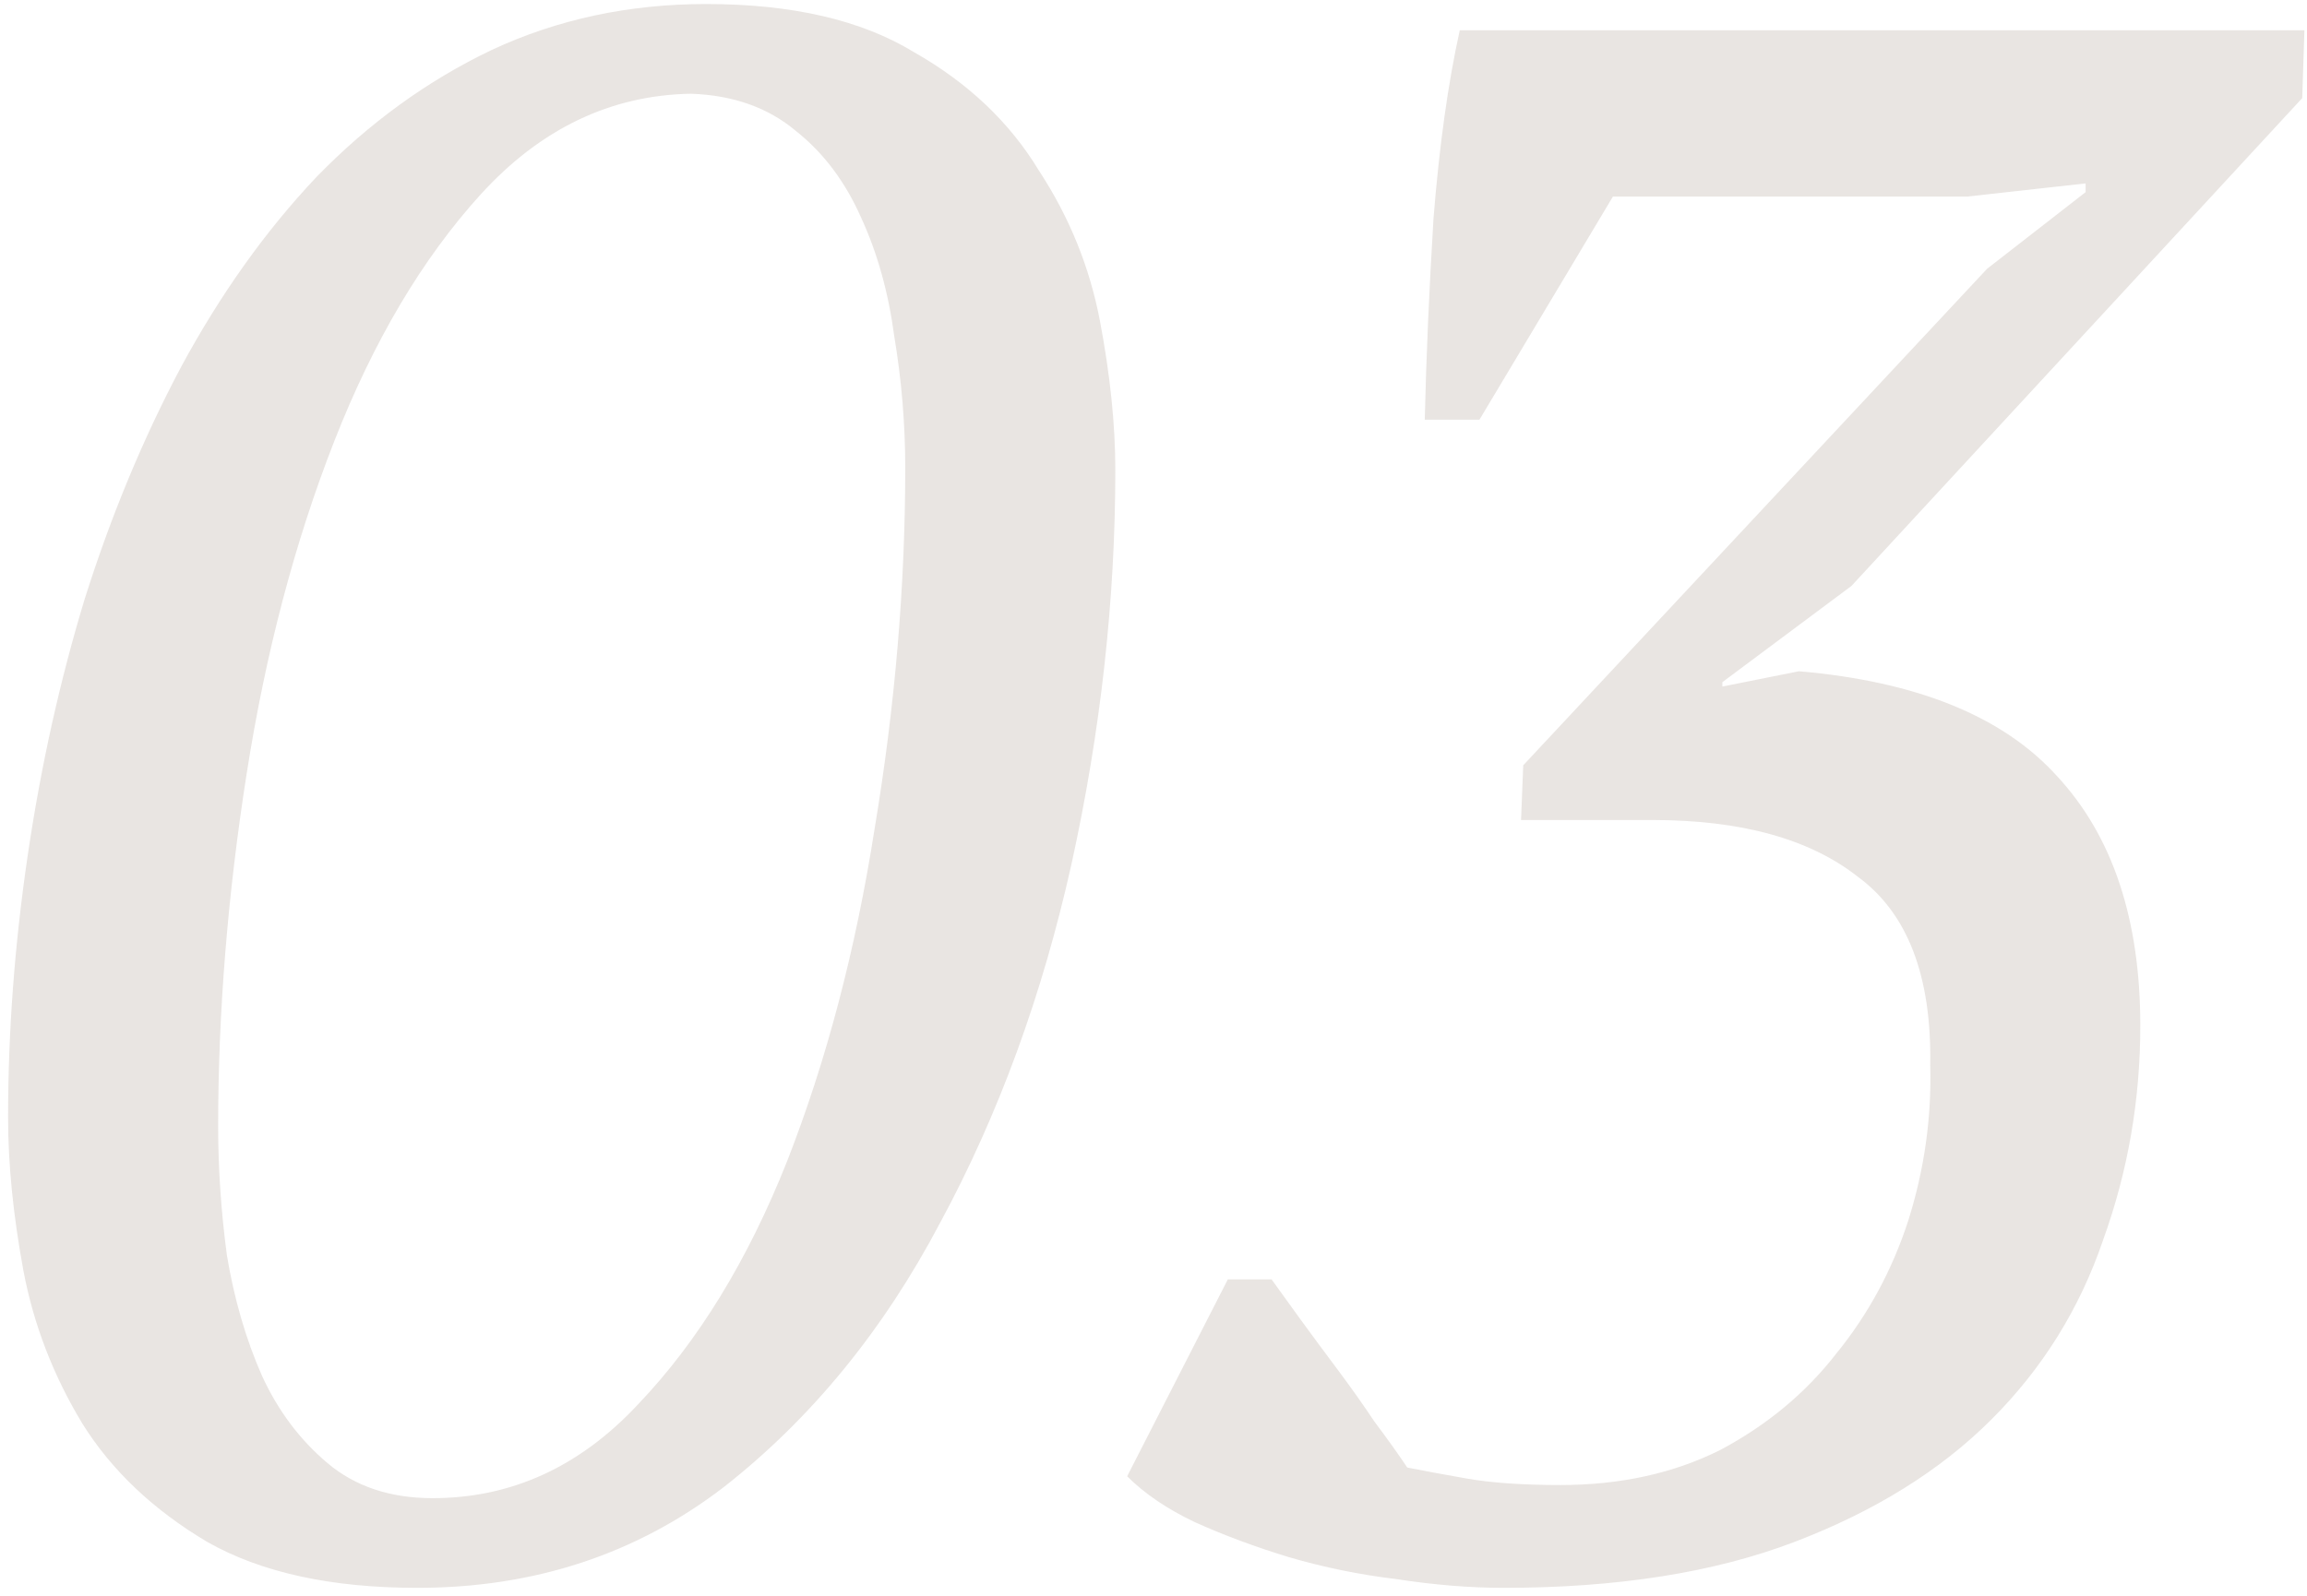 <?xml version="1.0" encoding="UTF-8"?> <svg xmlns="http://www.w3.org/2000/svg" width="276" height="191" viewBox="0 0 276 191" fill="none"> <path d="M0.967 133.732C0.967 123.435 1.753 112.964 3.323 102.318C4.894 91.672 7.163 81.462 10.13 71.689C13.271 61.741 17.111 52.491 21.648 43.939C26.361 35.213 31.771 27.621 37.879 21.163C44.162 14.706 51.143 9.645 58.822 5.98C66.676 2.315 75.228 0.482 84.477 0.482C94.774 0.482 103.064 2.402 109.347 6.242C115.805 9.907 120.779 14.619 124.269 20.378C127.934 25.963 130.378 31.984 131.599 38.441C132.821 44.899 133.432 50.833 133.432 56.243C133.432 71.776 131.686 87.483 128.196 103.365C124.705 119.072 119.47 133.383 112.489 146.298C105.682 159.213 97.043 169.772 86.572 177.974C76.1 186.002 63.883 190.016 49.922 190.016C39.624 190.016 31.247 188.184 24.79 184.519C18.332 180.679 13.358 175.967 9.868 170.382C6.377 164.623 4.021 158.515 2.8 152.057C1.578 145.425 0.967 139.317 0.967 133.732ZM26.099 134.779C26.099 139.841 26.448 144.989 27.146 150.225C28.019 155.46 29.415 160.26 31.335 164.623C33.254 168.812 35.872 172.302 39.188 175.095C42.504 177.887 46.693 179.283 51.754 179.283C61.178 179.283 69.381 175.531 76.362 168.026C83.517 160.522 89.451 150.836 94.164 138.968C98.876 126.926 102.366 113.662 104.635 99.176C107.078 84.516 108.3 70.118 108.3 55.981C108.3 50.745 107.864 45.51 106.991 40.274C106.293 35.038 104.984 30.326 103.064 26.137C101.145 21.774 98.527 18.284 95.211 15.666C91.895 12.874 87.706 11.39 82.645 11.216C73.046 11.39 64.669 15.404 57.513 23.258C50.532 30.937 44.686 40.798 39.974 52.84C35.261 64.882 31.771 78.146 29.502 92.632C27.233 107.117 26.099 121.166 26.099 134.779ZM186.683 177.712C193.838 177.712 200.209 176.316 205.793 173.524C211.378 170.557 216.003 166.717 219.668 162.005C223.508 157.293 226.387 151.97 228.307 146.036C230.227 139.928 231.1 133.732 230.925 127.449C231.1 116.803 228.22 109.299 222.286 104.936C216.527 100.398 208.324 98.129 197.678 98.129H181.971L182.233 91.584L237.732 32.159L249.512 22.996V21.949L235.375 23.52H192.966L176.997 50.222H170.452C170.627 42.717 170.976 34.689 171.499 26.137C172.197 17.411 173.245 9.907 174.641 3.624H275.691L275.429 11.739L221.501 70.118L206.055 81.636V82.16L215.218 80.328C229.354 81.549 239.651 85.738 246.109 92.893C252.741 100.049 256.057 109.997 256.057 122.737C256.057 131.638 254.573 140.19 251.606 148.392C248.814 156.595 244.363 163.75 238.255 169.859C232.147 175.967 224.293 180.854 214.694 184.519C205.095 188.184 193.489 190.016 179.876 190.016C175.862 190.016 171.587 189.667 167.049 188.969C162.686 188.446 158.41 187.573 154.221 186.351C150.207 185.13 146.455 183.734 142.964 182.163C139.648 180.592 136.943 178.76 134.849 176.665L146.891 153.104H152.127C153 154.326 154.134 155.897 155.53 157.817C156.926 159.736 158.41 161.743 159.981 163.838C161.551 165.932 163.035 168.026 164.431 170.121C166.002 172.215 167.311 174.047 168.358 175.618C170.103 175.967 172.459 176.403 175.426 176.927C178.393 177.451 182.145 177.712 186.683 177.712Z" fill="#B5A89F" fill-opacity="0.3"></path> </svg> 